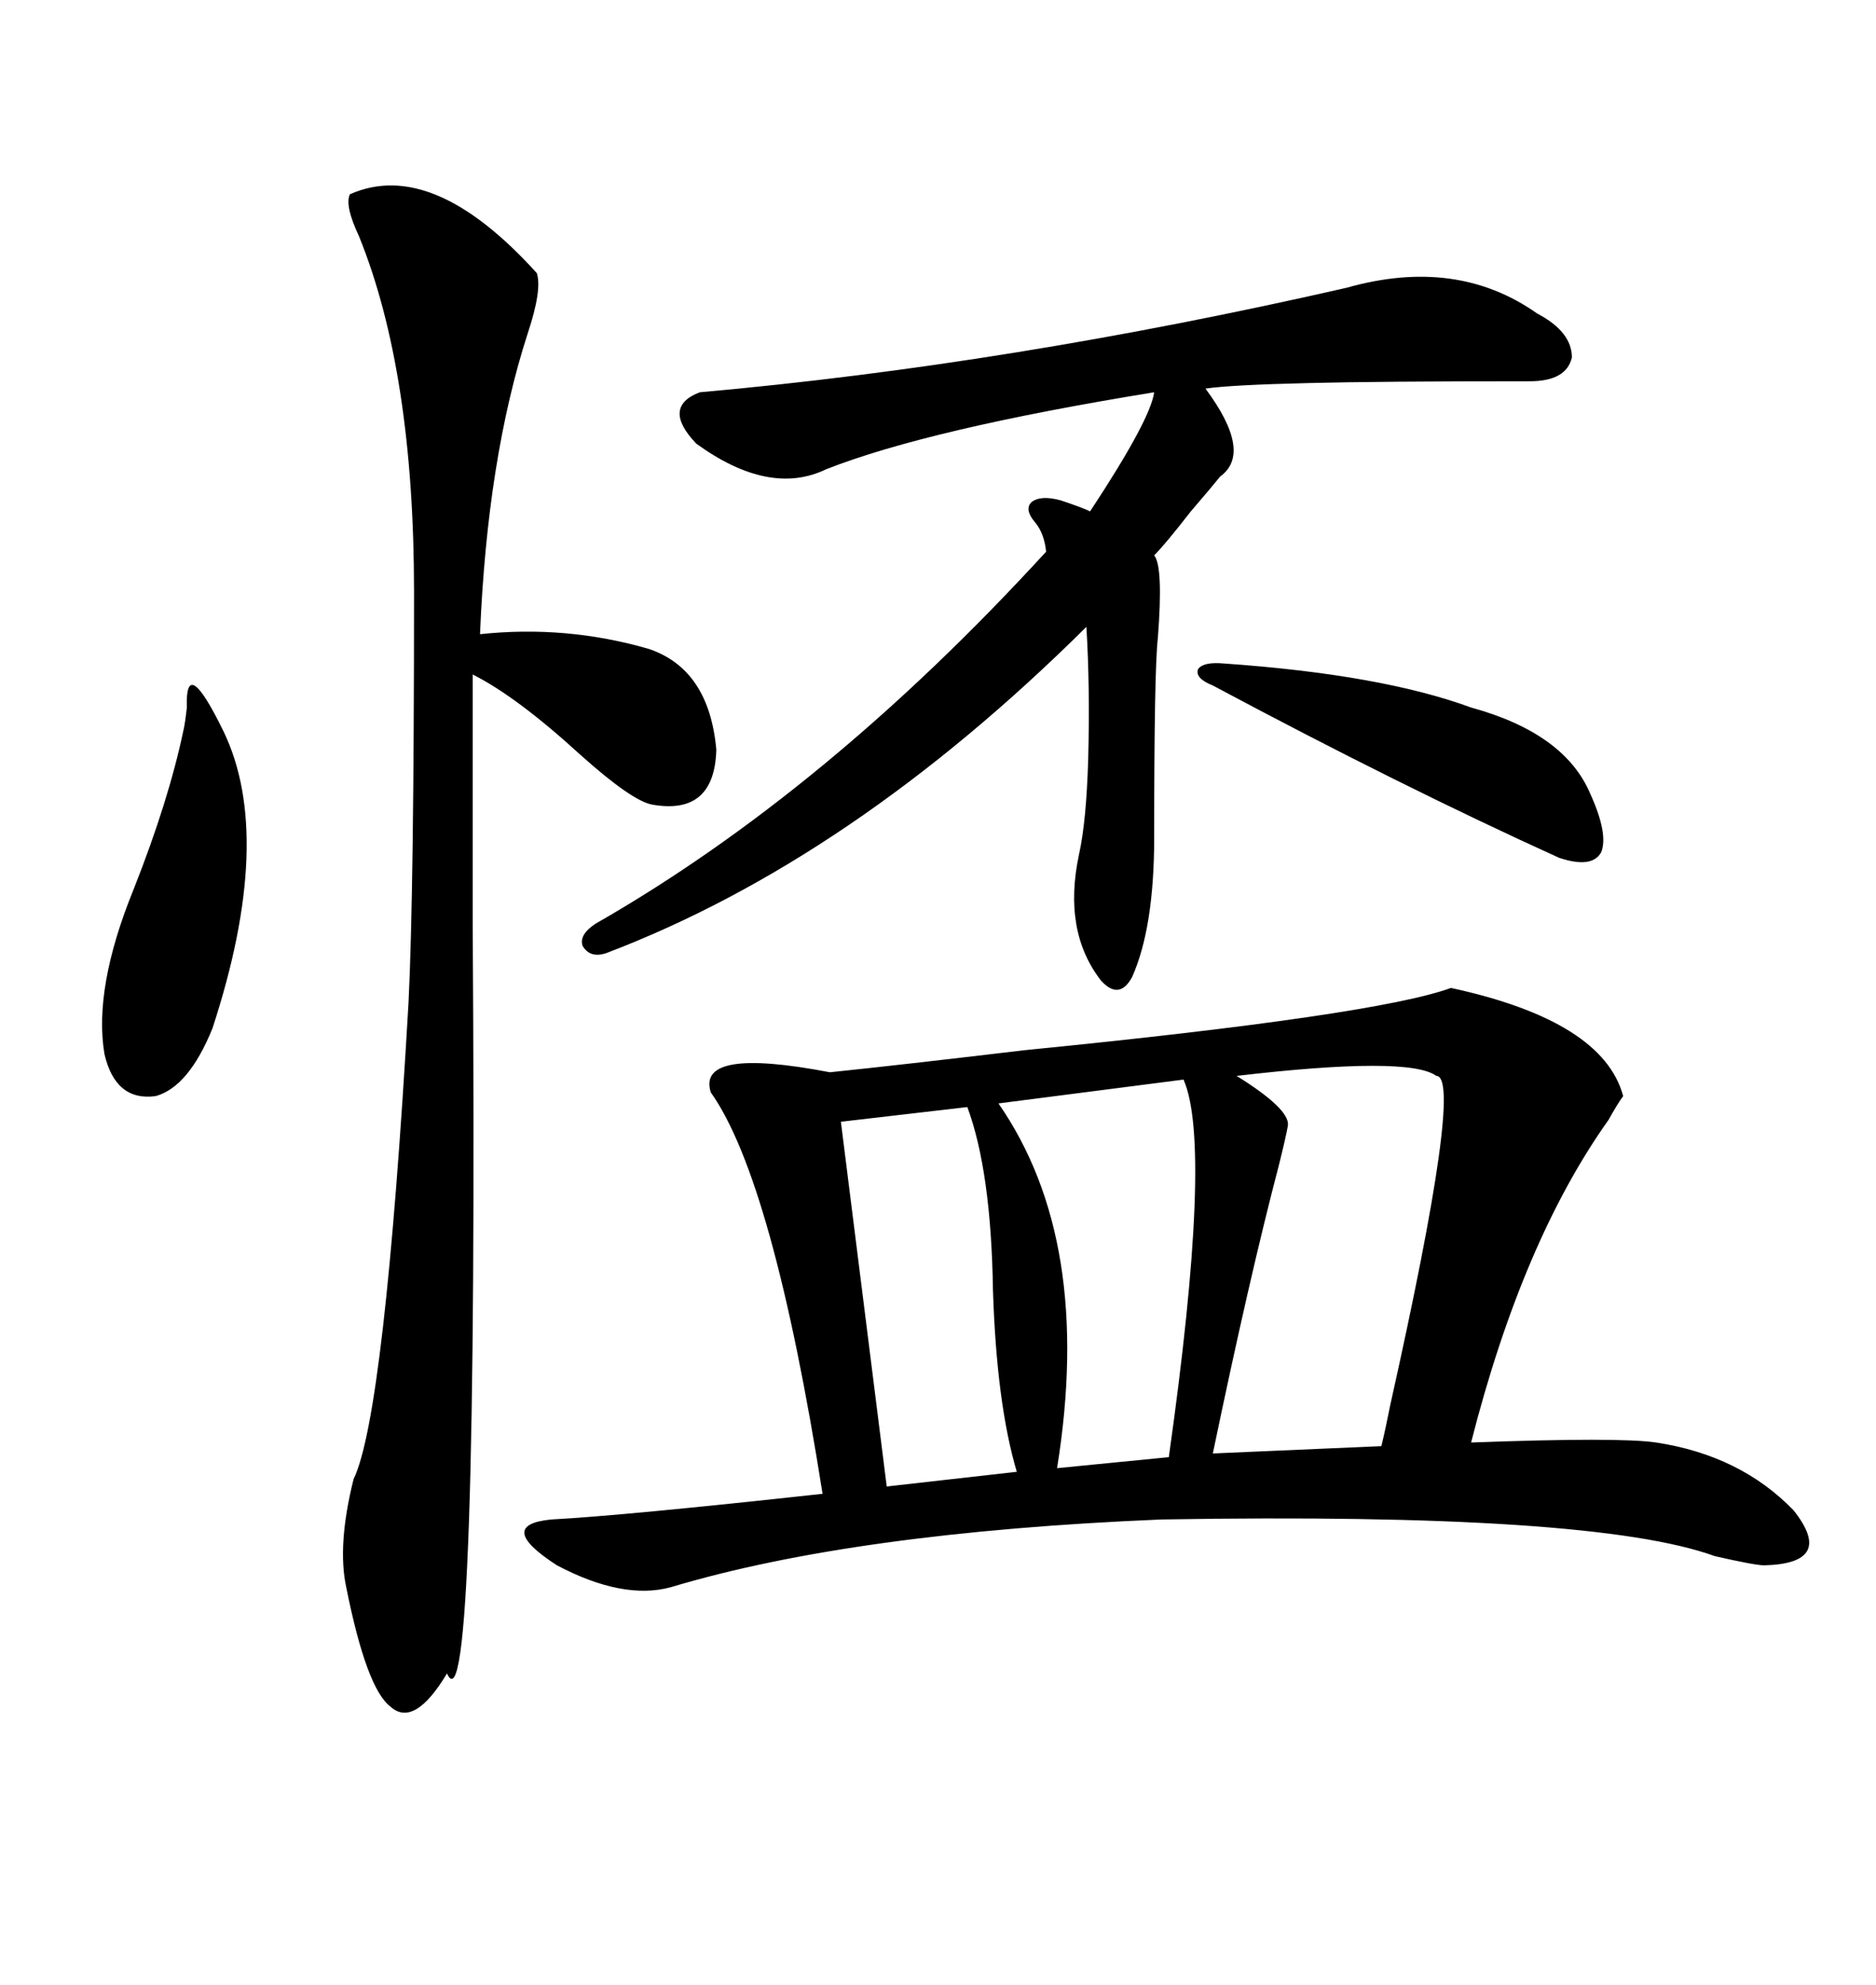 <svg xmlns="http://www.w3.org/2000/svg" xmlns:xlink="http://www.w3.org/1999/xlink" width="300" height="317.285"><path d="M232.03 157.91L232.03 157.91Q256.35 163.18 259.57 175.20L259.57 175.20Q258.69 176.37 257.23 179.00L257.23 179.00Q243.46 198.34 235.25 230.57L235.25 230.57Q258.98 229.69 264.84 230.57L264.84 230.57Q278.32 232.62 286.82 241.41L286.82 241.41Q293.55 249.90 282.13 250.20L282.13 250.20Q280.66 250.20 274.22 248.73L274.22 248.73Q254.88 241.70 185.74 242.87L185.74 242.87Q136.52 244.92 107.23 253.71L107.23 253.71Q99.61 255.76 89.06 250.20L89.06 250.20Q79.10 243.75 88.18 242.87L88.18 242.87Q99.32 242.29 131.54 238.77L131.54 238.77Q123.63 188.67 113.67 174.61L113.67 174.61Q111.33 167.29 132.71 171.39L132.71 171.39Q144.14 170.21 163.77 167.87L163.77 167.87Q220.02 162.30 232.03 157.91ZM55.96 31.05L55.96 31.05Q69.14 25.20 85.84 43.65L85.84 43.65Q86.72 46.29 84.38 53.32L84.38 53.32Q77.93 73.24 76.76 101.37L76.76 101.37Q90.53 99.90 103.71 103.71L103.71 103.71Q113.38 106.93 114.55 119.82L114.55 119.82Q114.26 130.37 104.30 128.61L104.30 128.61Q101.07 128.03 92.87 120.70L92.87 120.70Q82.62 111.33 75.59 107.81L75.59 107.81Q75.59 122.46 75.59 147.66L75.59 147.66Q76.46 278.61 71.48 267.48L71.48 267.48Q66.21 276.27 62.40 272.75L62.40 272.75Q58.59 269.82 55.37 253.71L55.37 253.71Q53.91 246.97 56.54 236.43L56.54 236.43Q61.52 226.17 65.33 160.25L65.33 160.25Q66.21 142.38 66.21 94.63L66.21 94.63Q66.21 59.47 57.42 37.79L57.42 37.79Q55.08 32.81 55.96 31.05ZM215.33 46.00L215.33 46.00Q232.91 41.02 245.80 50.10L245.80 50.10Q251.37 53.03 251.37 57.13L251.37 57.13Q250.49 60.94 244.63 60.94L244.63 60.94Q220.31 60.94 209.18 61.23L209.18 61.23Q196.88 61.52 192.77 62.11L192.77 62.11Q200.39 72.36 195.12 76.17L195.12 76.17Q193.95 77.64 190.43 81.74L190.43 81.74Q186.33 87.01 184.57 88.77L184.57 88.77Q186.04 90.53 185.16 101.95L185.16 101.95Q184.57 106.93 184.57 133.89L184.57 133.89Q184.57 148.24 181.05 156.15L181.05 156.15Q179.00 159.96 176.07 156.74L176.07 156.74Q169.92 148.83 172.56 136.52L172.56 136.52Q173.73 131.25 174.02 121.29L174.02 121.29Q174.32 109.86 173.73 100.20L173.73 100.20Q136.23 137.40 96.97 152.34L96.97 152.34Q94.34 153.22 93.16 151.17L93.16 151.17Q92.58 149.41 95.21 147.66L95.21 147.66Q132.13 126.56 167.29 88.18L167.29 88.18Q166.99 85.25 165.53 83.50L165.53 83.50Q163.77 81.45 164.94 80.27L164.94 80.27Q166.41 79.10 169.63 79.98L169.63 79.98Q173.14 81.15 174.32 81.74L174.32 81.74Q183.98 67.09 184.57 62.70L184.57 62.70Q148.54 68.55 132.13 75L132.13 75Q123.05 79.39 111.33 70.90L111.33 70.90Q105.76 65.04 111.91 62.70L111.91 62.70Q161.43 58.30 215.33 46.00ZM229.69 171.97L229.69 171.97Q225.29 168.75 197.75 171.97L197.75 171.97Q206.25 177.25 205.96 179.88L205.96 179.88Q205.66 181.64 204.49 186.33L204.49 186.33Q199.80 204.20 193.95 232.32L193.95 232.32L220.90 231.15Q221.48 228.81 222.36 224.41L222.36 224.41Q234.08 171.97 229.69 171.97ZM189.26 172.56L189.26 172.56L159.67 176.37Q174.90 198.34 169.04 234.67L169.04 234.67L186.91 232.91Q193.95 183.11 189.26 172.56ZM154.69 176.95L154.69 176.95L134.47 179.30L141.80 237.60L162.60 235.25Q159.38 224.41 158.79 206.25L158.79 206.25Q158.50 187.21 154.69 176.95ZM29.30 116.89L29.30 116.89Q29.59 115.72 29.88 113.09L29.88 113.09Q29.59 104.30 35.74 116.89L35.74 116.89Q43.95 133.89 33.98 164.36L33.98 164.36Q30.18 173.73 24.90 175.20L24.90 175.20Q18.46 176.07 16.70 168.46L16.70 168.46Q14.94 157.91 21.39 142.09L21.39 142.09Q26.95 128.03 29.30 116.89ZM195.70 106.05L195.70 106.05Q220.90 107.81 235.25 113.09L235.25 113.09Q250.20 117.19 254.30 126.86L254.30 126.86Q257.23 133.30 256.05 136.23L256.05 136.23Q254.59 138.87 249.32 137.11L249.32 137.11Q224.12 125.68 193.95 109.57L193.95 109.57Q191.02 108.40 191.60 106.93L191.60 106.93Q192.48 105.76 195.70 106.05Z"/></svg>